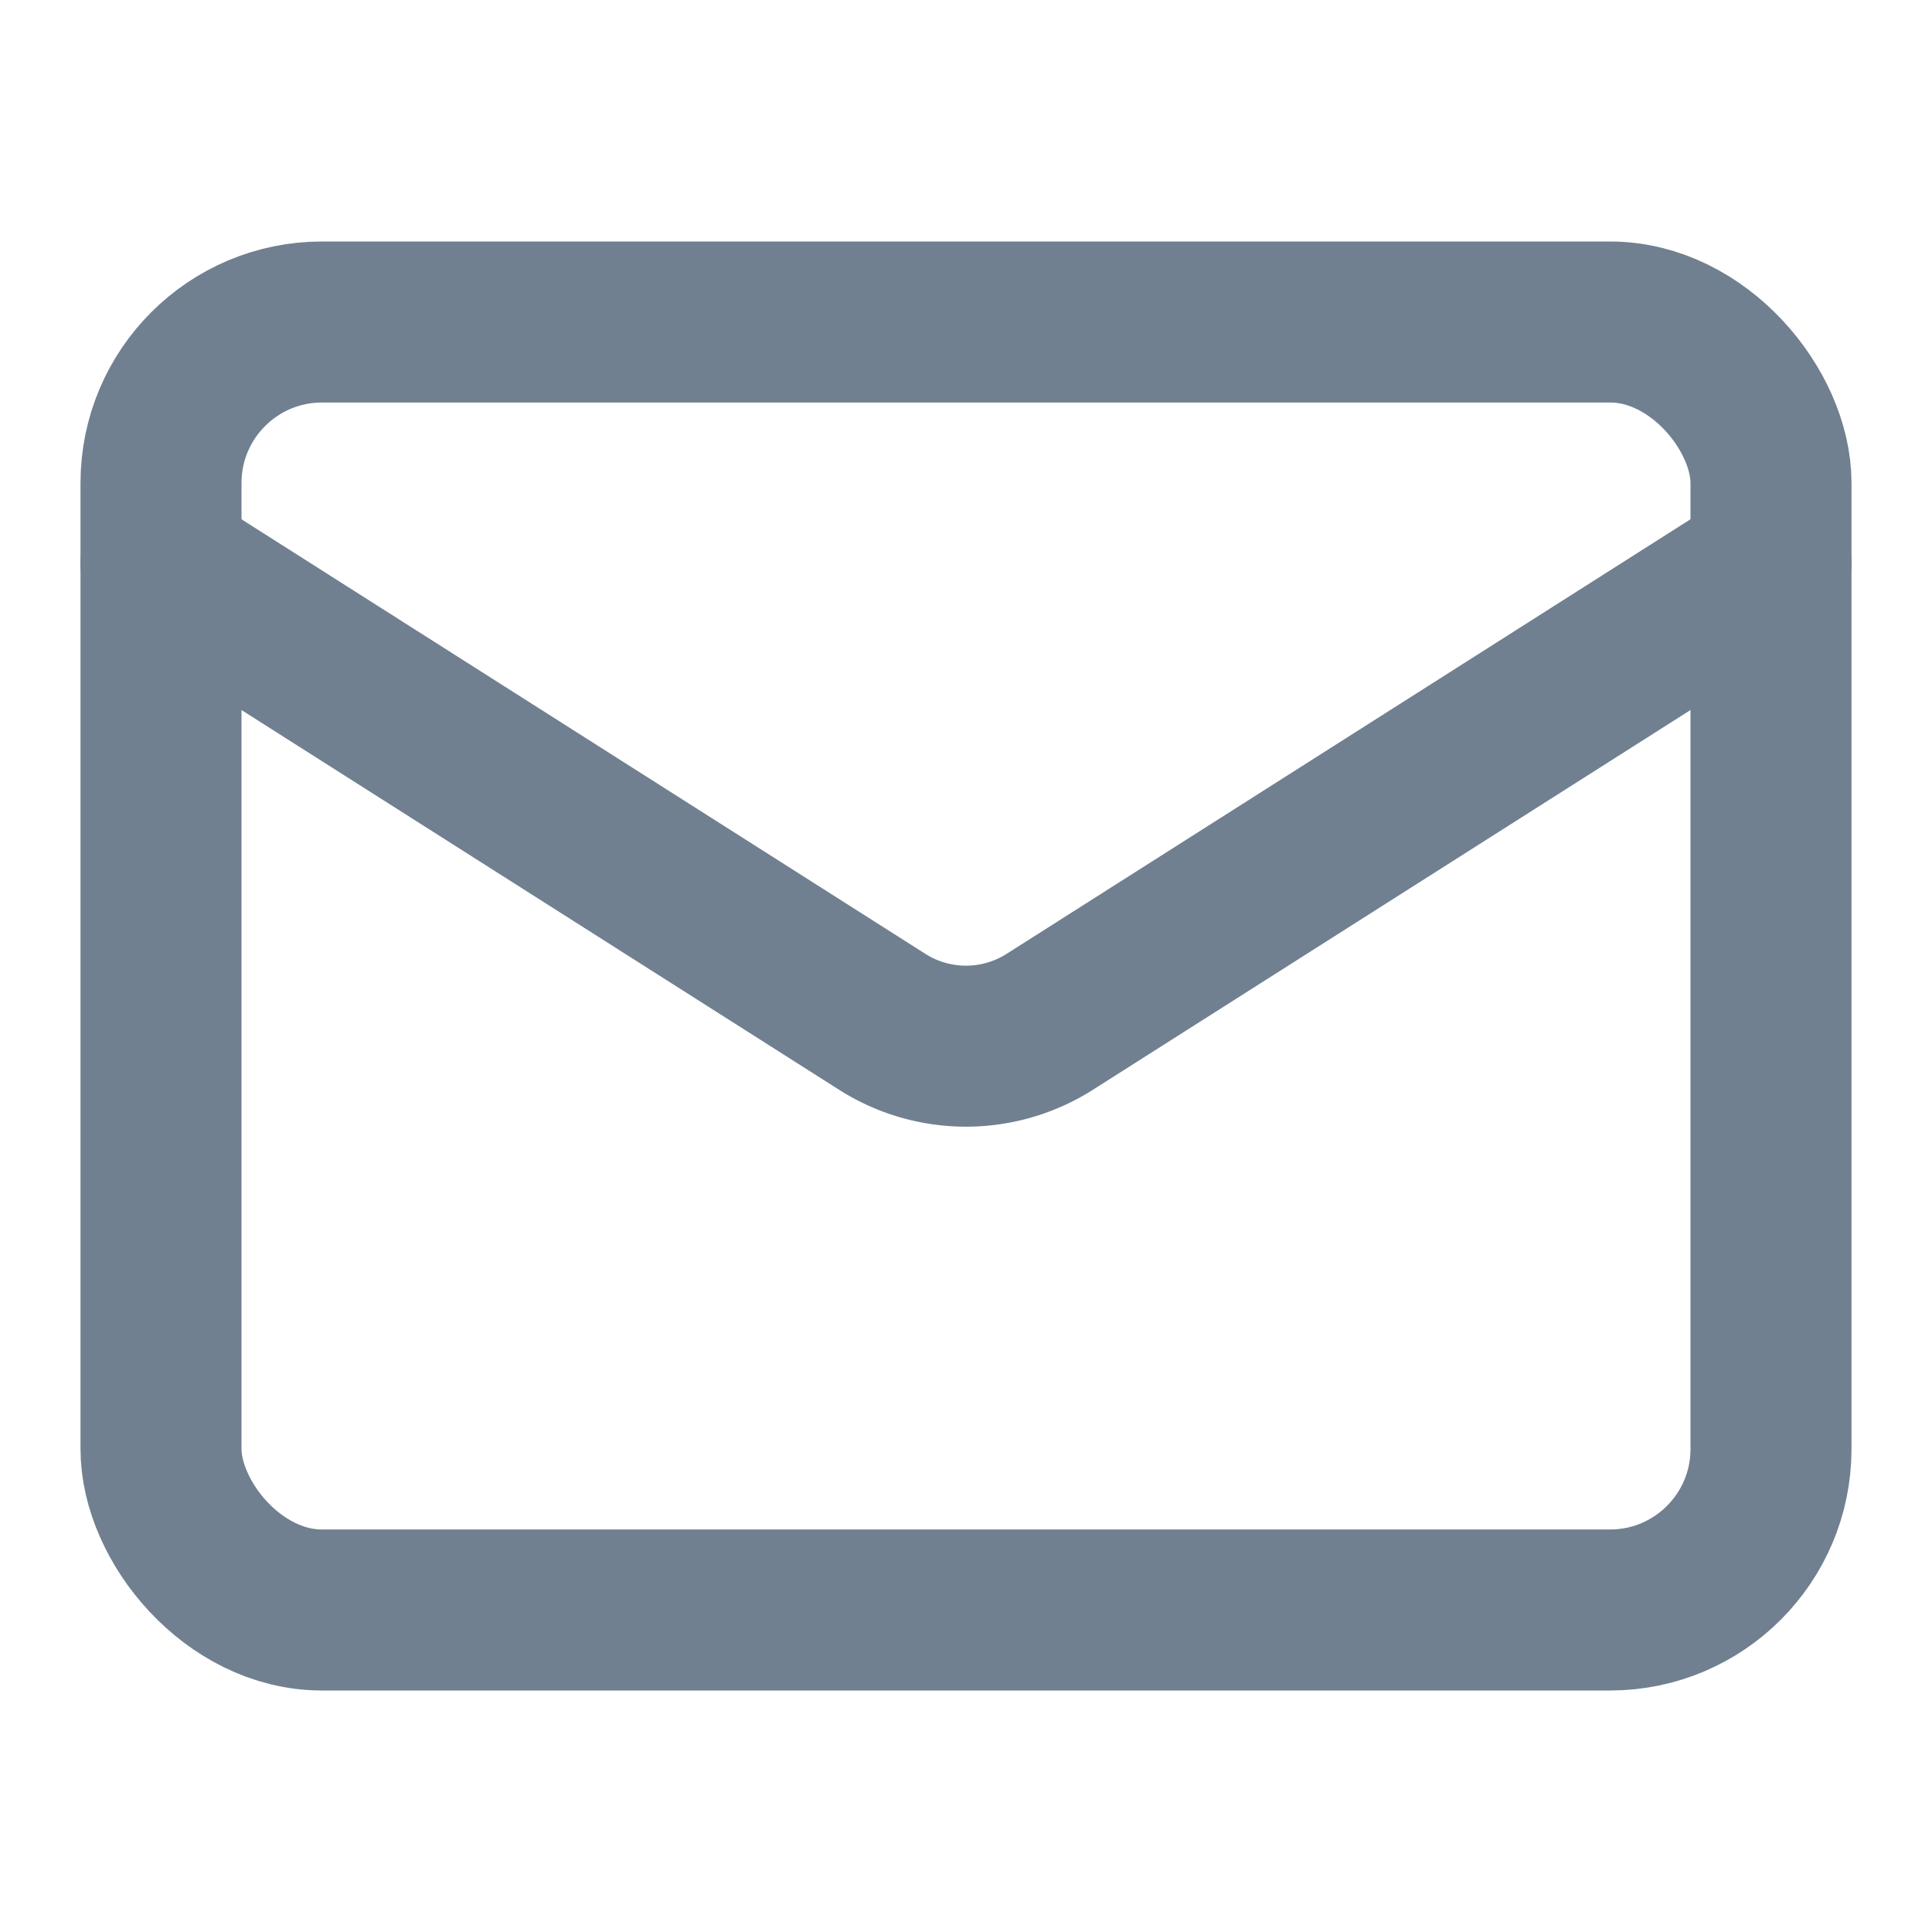 <svg xmlns="http://www.w3.org/2000/svg" width="18" height="18" viewBox="0 0 24 24" fill="none" stroke="#708090" stroke-width="2" stroke-linecap="round" stroke-linejoin="round" class="lucide lucide-mail"><rect width="20" height="16" x="2" y="4" rx="2"/><path d="m22 7-8.97 5.7a1.94 1.94 0 0 1-2.06 0L2 7"/></svg>